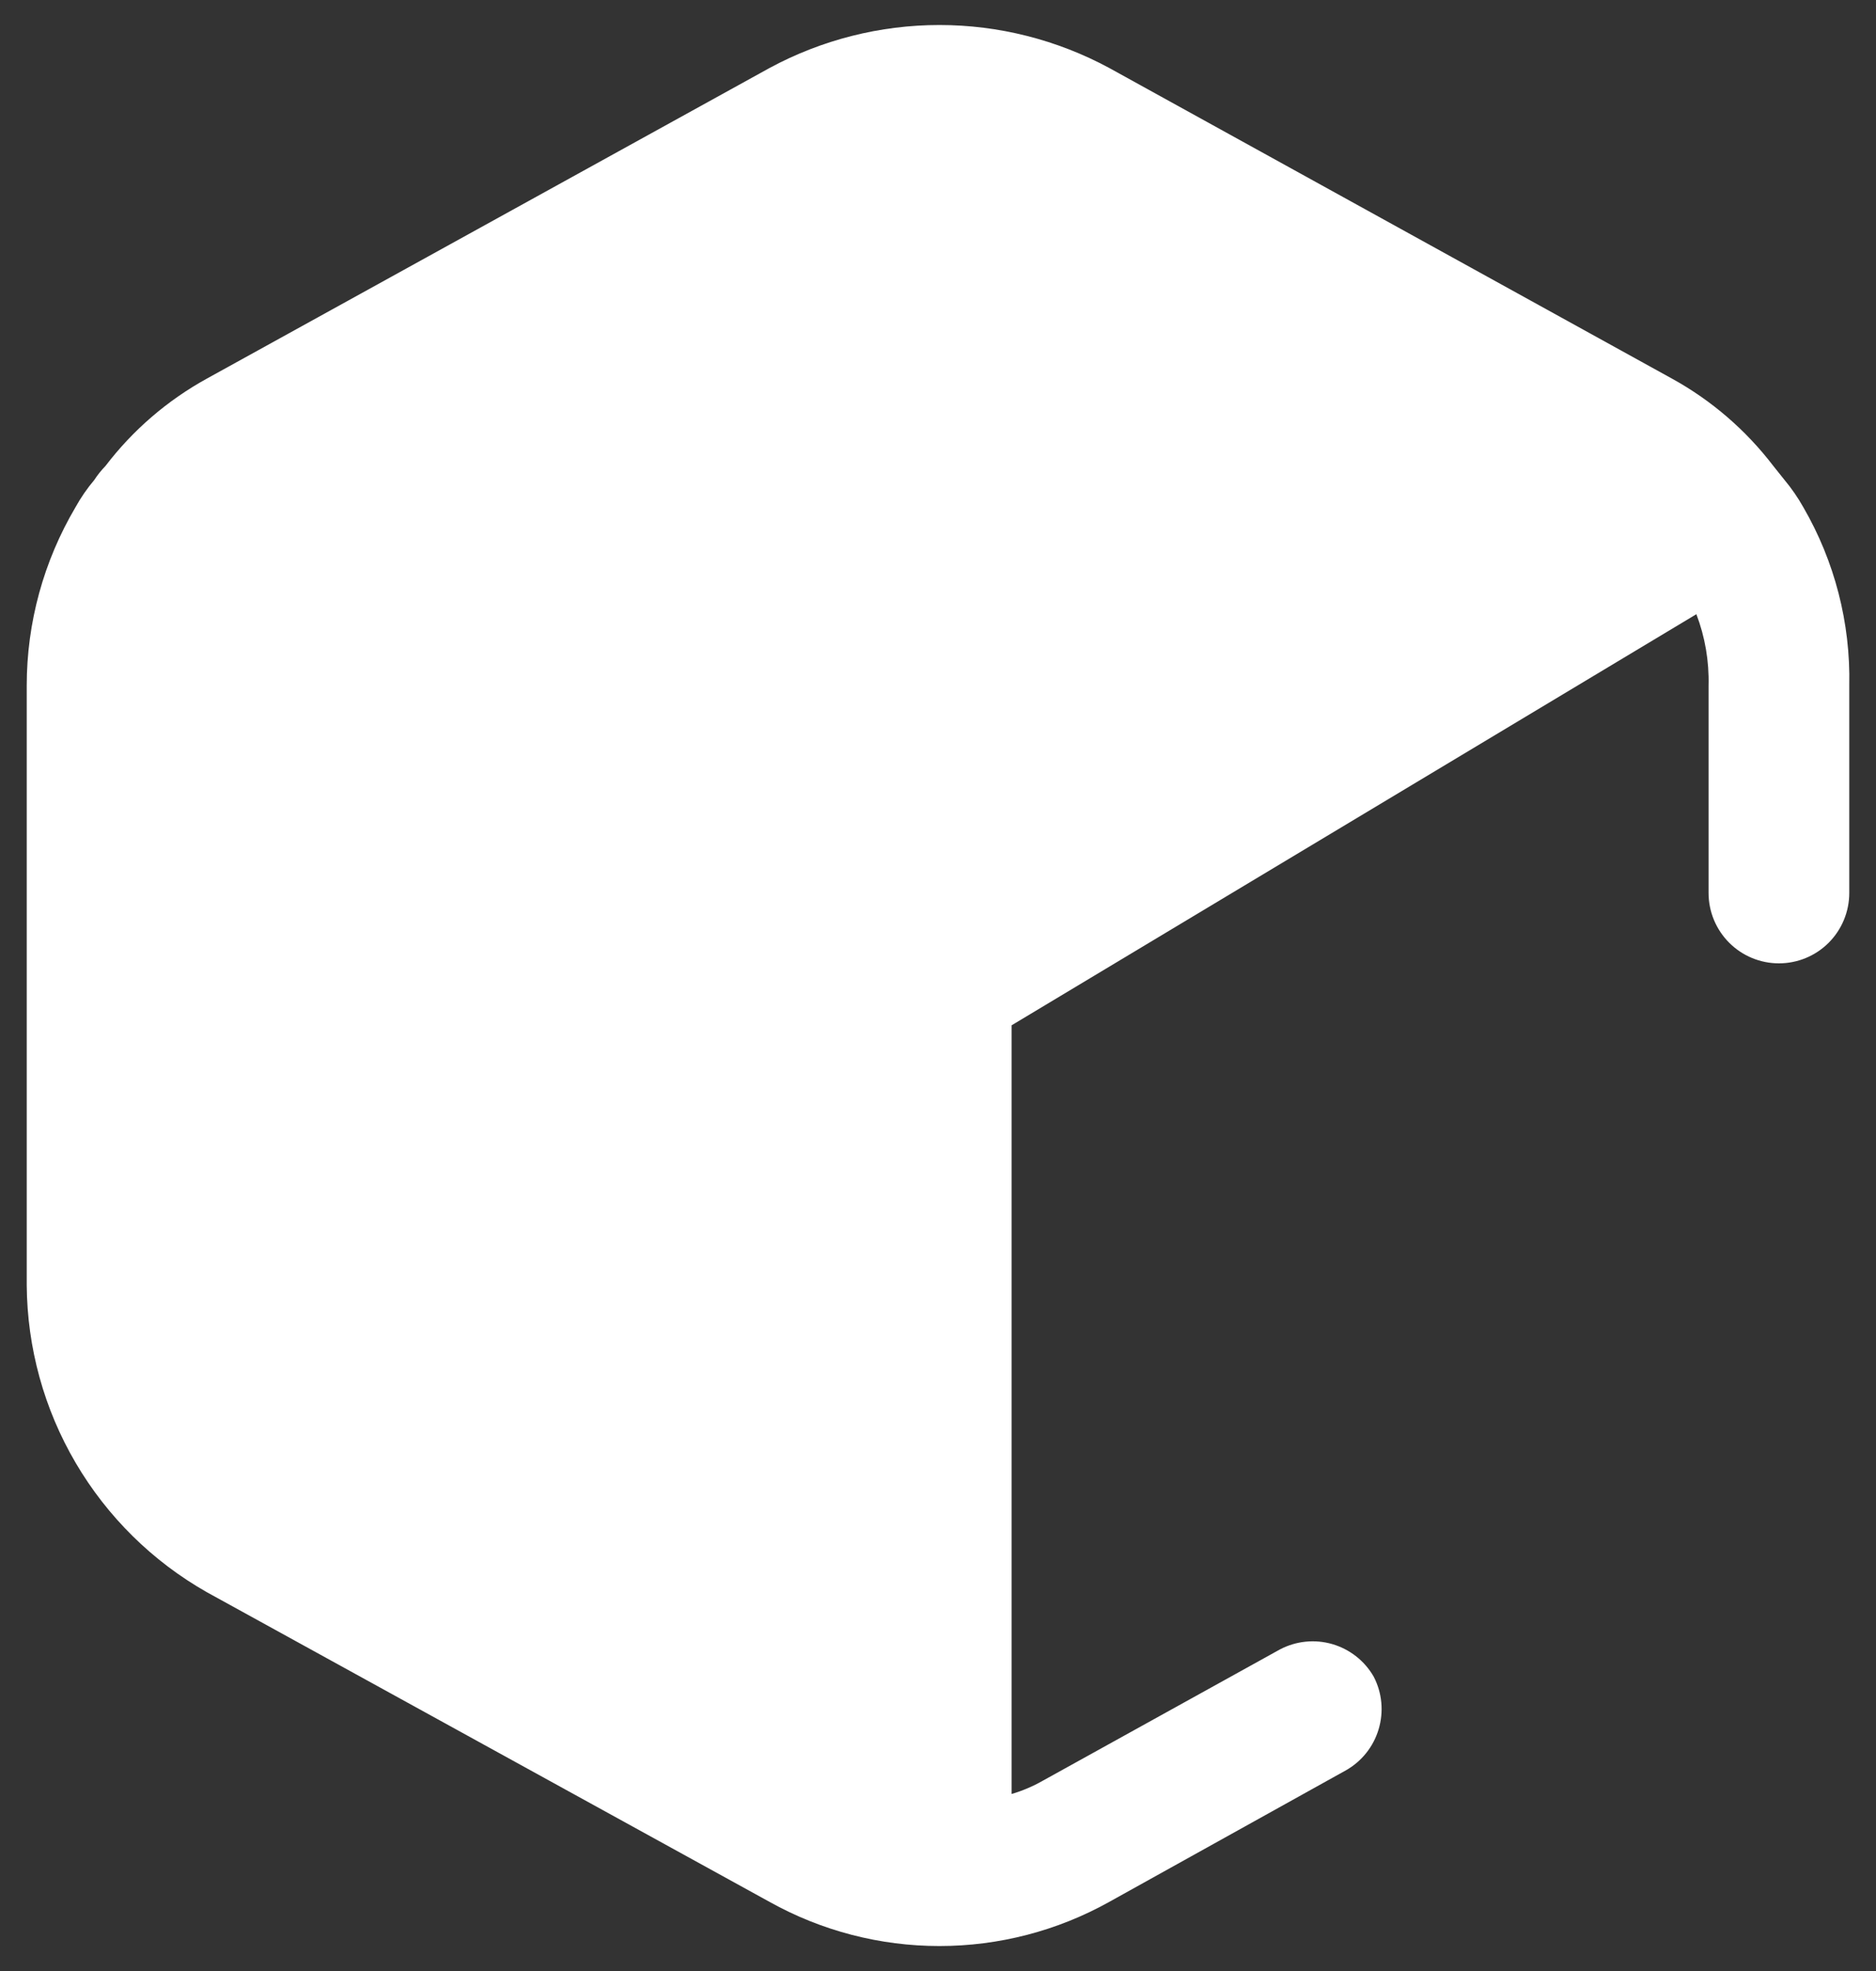 <svg width="40" height="42" viewBox="0 0 40 42" fill="none" xmlns="http://www.w3.org/2000/svg">
<rect x="0" y="0" width="40" height="42" fill="#333333" stroke="none"/>
<path d="M39.43 14.608V19.028C39.43 19.426 39.272 19.807 38.991 20.089C38.71 20.37 38.328 20.528 37.93 20.528C37.532 20.528 37.151 20.37 36.87 20.089C36.588 19.807 36.43 19.426 36.43 19.028V14.608C36.443 14.089 36.355 13.573 36.17 13.088L21.57 21.848V38.228C21.8 38.16 22.022 38.066 22.23 37.948L27.29 35.148C27.634 34.967 28.034 34.926 28.407 35.034C28.78 35.143 29.097 35.391 29.29 35.728C29.47 36.074 29.507 36.476 29.395 36.849C29.283 37.223 29.031 37.538 28.69 37.728L23.65 40.528C22.543 41.145 21.297 41.468 20.03 41.468C18.763 41.468 17.517 41.145 16.41 40.528L4.41 33.928C3.252 33.271 2.288 32.321 1.614 31.173C0.939 30.025 0.58 28.719 0.57 27.388V14.608C0.57 13.27 0.93 11.958 1.61 10.808C1.724 10.602 1.858 10.408 2.01 10.228C2.08 10.12 2.161 10.02 2.25 9.928C2.833 9.164 3.569 8.531 4.41 8.068L16.41 1.448C17.522 0.848 18.767 0.533 20.03 0.533C21.294 0.533 22.538 0.848 23.65 1.448L35.65 8.068C36.49 8.53 37.226 9.164 37.81 9.928L38.05 10.228C38.2 10.408 38.334 10.602 38.45 10.808C39.119 11.961 39.458 13.275 39.43 14.608Z" fill="white"/>
</svg>
